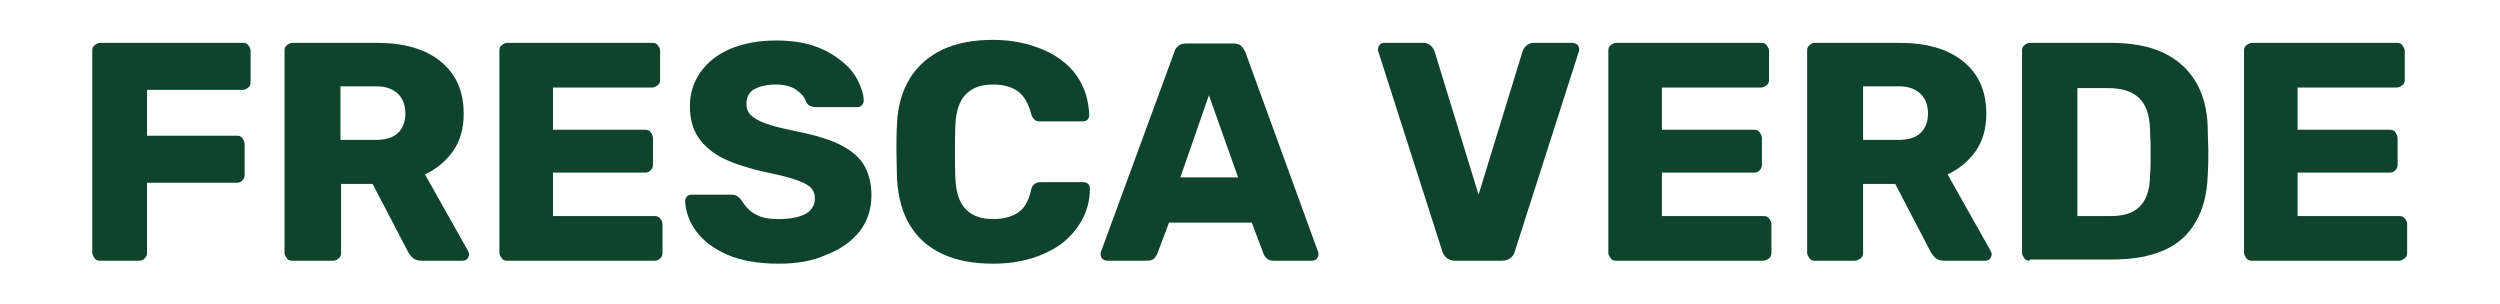 <?xml version="1.0" encoding="utf-8"?>
<!-- Generator: Adobe Illustrator 26.0.3, SVG Export Plug-In . SVG Version: 6.00 Build 0)  -->
<svg version="1.1" id="Layer_1" xmlns="http://www.w3.org/2000/svg" xmlns:xlink="http://www.w3.org/1999/xlink" x="0px" y="0px"
	 viewBox="0 0 420 51" style="enable-background:new 0 0 420 51;" xml:space="preserve">
<style type="text/css">
	.st0{fill:#0E432E;}
</style>
<g>
	<path class="st0" d="M16.8,43.8c-0.4,0-0.7-0.1-0.9-0.4c-0.2-0.3-0.4-0.6-0.4-0.9V8.5c0-0.4,0.1-0.7,0.4-0.9
		c0.2-0.2,0.6-0.4,0.9-0.4h24c0.4,0,0.7,0.1,0.9,0.4c0.2,0.2,0.4,0.6,0.4,0.9v5.3c0,0.4-0.1,0.7-0.4,0.9c-0.2,0.2-0.6,0.4-0.9,0.4
		H24.7v7.7h15.1c0.4,0,0.7,0.1,0.9,0.4c0.2,0.3,0.4,0.6,0.4,1v5.2c0,0.3-0.1,0.7-0.4,0.9c-0.2,0.3-0.6,0.4-0.9,0.4H24.7v11.8
		c0,0.3-0.1,0.7-0.4,0.9c-0.2,0.3-0.6,0.4-0.9,0.4H16.8z"/>
	<path class="st0" d="M49.1,43.8c-0.4,0-0.7-0.1-0.9-0.4c-0.2-0.3-0.4-0.6-0.4-0.9V8.5c0-0.4,0.1-0.7,0.4-0.9
		c0.2-0.2,0.6-0.4,0.9-0.4h14.2c4.5,0,8.1,1,10.7,3.1c2.6,2.1,3.9,5,3.9,8.8c0,2.5-0.6,4.6-1.8,6.3c-1.2,1.7-2.8,3-4.7,3.9l7.2,12.8
		c0.1,0.2,0.2,0.4,0.2,0.6c0,0.3-0.1,0.5-0.3,0.8c-0.2,0.2-0.5,0.3-0.8,0.3h-6.9c-0.7,0-1.1-0.2-1.5-0.5c-0.3-0.3-0.5-0.6-0.7-0.9
		l-6-11.5h-5.3v11.6c0,0.3-0.1,0.7-0.4,0.9c-0.3,0.3-0.6,0.4-1,0.4H49.1z M57.2,23.5h6c1.6,0,2.9-0.4,3.7-1.2
		c0.8-0.8,1.2-1.9,1.2-3.2c0-1.4-0.4-2.5-1.2-3.3c-0.8-0.8-2-1.3-3.7-1.3h-6V23.5z"/>
	<path class="st0" d="M85.2,43.8c-0.4,0-0.7-0.1-0.9-0.4c-0.2-0.3-0.4-0.6-0.4-0.9V8.5c0-0.4,0.1-0.7,0.4-0.9
		c0.2-0.2,0.6-0.4,0.9-0.4h24.4c0.4,0,0.7,0.1,0.9,0.4c0.2,0.2,0.4,0.6,0.4,0.9v4.9c0,0.4-0.1,0.7-0.4,0.9c-0.2,0.2-0.6,0.4-0.9,0.4
		H92.9v7.1h15.5c0.4,0,0.7,0.1,0.9,0.4c0.2,0.3,0.4,0.6,0.4,1v4.5c0,0.3-0.1,0.7-0.4,0.9c-0.2,0.3-0.6,0.4-0.9,0.4H92.9v7.3H110
		c0.4,0,0.7,0.1,0.9,0.4c0.2,0.2,0.4,0.6,0.4,0.9v4.9c0,0.3-0.1,0.7-0.4,0.9c-0.2,0.3-0.6,0.4-0.9,0.4H85.2z"/>
	<path class="st0" d="M130.9,44.3c-3.5,0-6.4-0.5-8.7-1.5c-2.3-1-4-2.3-5.2-3.9c-1.2-1.6-1.8-3.3-1.9-5.1c0-0.3,0.1-0.5,0.3-0.8
		c0.2-0.2,0.5-0.3,0.8-0.3h6.6c0.5,0,0.9,0.1,1.1,0.3c0.3,0.2,0.5,0.4,0.7,0.7c0.3,0.5,0.7,1,1.2,1.5c0.5,0.5,1.2,0.9,2,1.2
		c0.8,0.3,1.8,0.4,3,0.4c2,0,3.5-0.3,4.6-0.9c1-0.6,1.5-1.5,1.5-2.6c0-0.8-0.3-1.4-0.8-1.9c-0.6-0.5-1.5-0.9-2.7-1.3
		c-1.2-0.4-2.9-0.8-4.9-1.2c-2.6-0.6-4.9-1.3-6.8-2.2c-1.9-0.9-3.3-2.1-4.3-3.5c-1-1.4-1.5-3.2-1.5-5.4c0-2.1,0.6-4,1.8-5.7
		c1.2-1.7,2.9-3,5-3.9c2.2-0.9,4.7-1.4,7.7-1.4c2.4,0,4.5,0.3,6.3,0.9c1.8,0.6,3.4,1.5,4.6,2.5c1.3,1,2.2,2.1,2.8,3.3
		c0.6,1.2,1,2.3,1,3.4c0,0.3-0.1,0.5-0.3,0.8c-0.2,0.2-0.5,0.3-0.8,0.3h-6.9c-0.4,0-0.7-0.1-1-0.2c-0.3-0.1-0.5-0.4-0.7-0.7
		c-0.2-0.8-0.8-1.4-1.6-2c-0.9-0.6-2-0.9-3.5-0.9c-1.5,0-2.7,0.3-3.6,0.8c-0.9,0.5-1.3,1.4-1.3,2.5c0,0.7,0.2,1.3,0.7,1.8
		c0.5,0.5,1.3,1,2.4,1.4c1.1,0.4,2.6,0.8,4.5,1.2c3.2,0.6,5.7,1.3,7.7,2.2c1.9,0.9,3.4,2,4.3,3.4c0.9,1.4,1.4,3.2,1.4,5.3
		c0,2.4-0.7,4.4-2,6.1c-1.4,1.7-3.2,3-5.6,3.9C136.7,43.8,134,44.3,130.9,44.3z"/>
	<path class="st0" d="M166.9,44.3c-3.3,0-6.1-0.5-8.5-1.6c-2.4-1.1-4.2-2.7-5.5-4.8c-1.3-2.1-2-4.7-2.2-7.8c0-1.4-0.1-3-0.1-4.6
		c0-1.6,0-3.2,0.1-4.7c0.1-3,0.9-5.6,2.2-7.7c1.3-2.1,3.2-3.7,5.5-4.8c2.4-1.1,5.2-1.6,8.4-1.6c2.3,0,4.4,0.3,6.4,0.9
		c1.9,0.6,3.7,1.4,5.1,2.5c1.5,1.1,2.6,2.4,3.4,4c0.8,1.5,1.2,3.3,1.3,5.2c0,0.3-0.1,0.6-0.3,0.8c-0.2,0.2-0.5,0.3-0.8,0.3h-7.1
		c-0.5,0-0.8-0.1-1-0.3c-0.2-0.2-0.5-0.5-0.6-1.1c-0.5-1.8-1.3-3.1-2.4-3.8c-1.1-0.7-2.4-1-4-1c-1.9,0-3.4,0.5-4.5,1.6
		c-1.1,1.1-1.7,2.8-1.8,5.3c-0.1,2.9-0.1,5.8,0,8.8c0.1,2.5,0.7,4.2,1.8,5.3c1.1,1.1,2.6,1.6,4.5,1.6c1.6,0,3-0.3,4.1-1
		c1.1-0.7,1.9-1.9,2.3-3.8c0.1-0.5,0.3-0.9,0.6-1.1c0.3-0.2,0.6-0.3,1.1-0.3h7.1c0.3,0,0.6,0.1,0.8,0.3c0.2,0.2,0.3,0.5,0.3,0.8
		c0,2-0.5,3.7-1.3,5.2c-0.8,1.5-2,2.9-3.4,4c-1.5,1.1-3.2,1.9-5.1,2.5C171.3,44,169.2,44.3,166.9,44.3z"/>
	<path class="st0" d="M186,43.8c-0.3,0-0.5-0.1-0.8-0.3c-0.2-0.2-0.3-0.5-0.3-0.8c0-0.2,0-0.3,0.1-0.5l12.3-33.5
		c0.1-0.4,0.3-0.7,0.7-1c0.3-0.3,0.8-0.4,1.4-0.4h7.7c0.6,0,1.1,0.1,1.4,0.4c0.3,0.3,0.5,0.6,0.7,1l12.2,33.5
		c0.1,0.1,0.1,0.3,0.1,0.5c0,0.3-0.1,0.5-0.3,0.8c-0.2,0.2-0.5,0.3-0.8,0.3h-6.4c-0.5,0-0.9-0.1-1.2-0.4c-0.3-0.3-0.4-0.5-0.5-0.7
		l-2-5.3h-13.9l-2,5.3c-0.1,0.2-0.2,0.4-0.5,0.7c-0.2,0.3-0.7,0.4-1.3,0.4H186z M198.3,29.8h9.7L203.1,16L198.3,29.8z"/>
	<path class="st0" d="M244.4,43.8c-0.6,0-1.1-0.2-1.4-0.5c-0.3-0.3-0.6-0.7-0.7-1.1L231.6,8.8c-0.1-0.2-0.1-0.3-0.1-0.5
		c0-0.3,0.1-0.5,0.3-0.8c0.2-0.2,0.5-0.3,0.8-0.3h6.5c0.6,0,1,0.2,1.3,0.5c0.3,0.3,0.5,0.6,0.6,0.9l7.4,24.1l7.4-24.1
		c0.1-0.3,0.3-0.6,0.6-0.9c0.3-0.3,0.7-0.5,1.3-0.5h6.5c0.3,0,0.5,0.1,0.8,0.3c0.2,0.2,0.3,0.5,0.3,0.8c0,0.1,0,0.3-0.1,0.5
		l-10.7,33.4c-0.1,0.4-0.3,0.8-0.7,1.1c-0.3,0.3-0.8,0.5-1.5,0.5H244.4z"/>
	<path class="st0" d="M271.5,43.8c-0.4,0-0.7-0.1-0.9-0.4c-0.2-0.3-0.4-0.6-0.4-0.9V8.5c0-0.4,0.1-0.7,0.4-0.9
		c0.2-0.2,0.6-0.4,0.9-0.4h24.4c0.4,0,0.7,0.1,0.9,0.4s0.4,0.6,0.4,0.9v4.9c0,0.4-0.1,0.7-0.4,0.9c-0.2,0.2-0.6,0.4-0.9,0.4h-16.7
		v7.1h15.5c0.4,0,0.7,0.1,0.9,0.4c0.2,0.3,0.4,0.6,0.4,1v4.5c0,0.3-0.1,0.7-0.4,0.9c-0.2,0.3-0.6,0.4-0.9,0.4h-15.5v7.3h17.1
		c0.4,0,0.7,0.1,0.9,0.4c0.2,0.2,0.4,0.6,0.4,0.9v4.9c0,0.3-0.1,0.7-0.4,0.9s-0.6,0.4-0.9,0.4H271.5z"/>
	<path class="st0" d="M304.9,43.8c-0.4,0-0.7-0.1-0.9-0.4c-0.2-0.3-0.4-0.6-0.4-0.9V8.5c0-0.4,0.1-0.7,0.4-0.9
		c0.2-0.2,0.6-0.4,0.9-0.4h14.2c4.5,0,8.1,1,10.7,3.1c2.6,2.1,3.9,5,3.9,8.8c0,2.5-0.6,4.6-1.8,6.3c-1.2,1.7-2.8,3-4.7,3.9l7.2,12.8
		c0.1,0.2,0.2,0.4,0.2,0.6c0,0.3-0.1,0.5-0.3,0.8c-0.2,0.2-0.5,0.3-0.8,0.3h-6.9c-0.7,0-1.1-0.2-1.5-0.5c-0.3-0.3-0.5-0.6-0.7-0.9
		l-6-11.5H313v11.6c0,0.3-0.1,0.7-0.4,0.9s-0.6,0.4-1,0.4H304.9z M313,23.5h6c1.6,0,2.9-0.4,3.7-1.2c0.8-0.8,1.2-1.9,1.2-3.2
		c0-1.4-0.4-2.5-1.2-3.3c-0.8-0.8-2-1.3-3.7-1.3h-6V23.5z"/>
	<path class="st0" d="M341,43.8c-0.4,0-0.7-0.1-0.9-0.4c-0.2-0.3-0.4-0.6-0.4-0.9V8.5c0-0.4,0.1-0.7,0.4-0.9
		c0.2-0.2,0.6-0.4,0.9-0.4h13.6c3.4,0,6.3,0.5,8.7,1.6c2.4,1.1,4.2,2.7,5.5,4.8c1.3,2.1,2,4.7,2.1,7.8c0,1.5,0.1,2.9,0.1,4
		c0,1.1,0,2.5-0.1,4c-0.1,3.2-0.8,5.9-2.1,8c-1.2,2.1-3,3.7-5.4,4.7c-2.3,1-5.2,1.5-8.6,1.5H341z M349,36.3h5.5
		c1.5,0,2.7-0.2,3.7-0.7c1-0.5,1.7-1.2,2.2-2.2c0.5-1,0.8-2.3,0.8-4c0.1-1,0.1-1.9,0.1-2.7c0-0.8,0-1.6,0-2.4c0-0.8-0.1-1.7-0.1-2.7
		c-0.1-2.4-0.7-4.1-1.9-5.2c-1.2-1.1-2.9-1.6-5.2-1.6H349V36.3z"/>
	<path class="st0" d="M378.3,43.8c-0.4,0-0.7-0.1-0.9-0.4c-0.2-0.3-0.4-0.6-0.4-0.9V8.5c0-0.4,0.1-0.7,0.4-0.9
		c0.2-0.2,0.6-0.4,0.9-0.4h24.4c0.4,0,0.7,0.1,0.9,0.4s0.4,0.6,0.4,0.9v4.9c0,0.4-0.1,0.7-0.4,0.9c-0.2,0.2-0.6,0.4-0.9,0.4h-16.7
		v7.1h15.5c0.4,0,0.7,0.1,0.9,0.4c0.2,0.3,0.4,0.6,0.4,1v4.5c0,0.3-0.1,0.7-0.4,0.9c-0.2,0.3-0.6,0.4-0.9,0.4h-15.5v7.3h17.1
		c0.4,0,0.7,0.1,0.9,0.4c0.2,0.2,0.4,0.6,0.4,0.9v4.9c0,0.3-0.1,0.7-0.4,0.9s-0.6,0.4-0.9,0.4H378.3z"/>
</g>
</svg>

